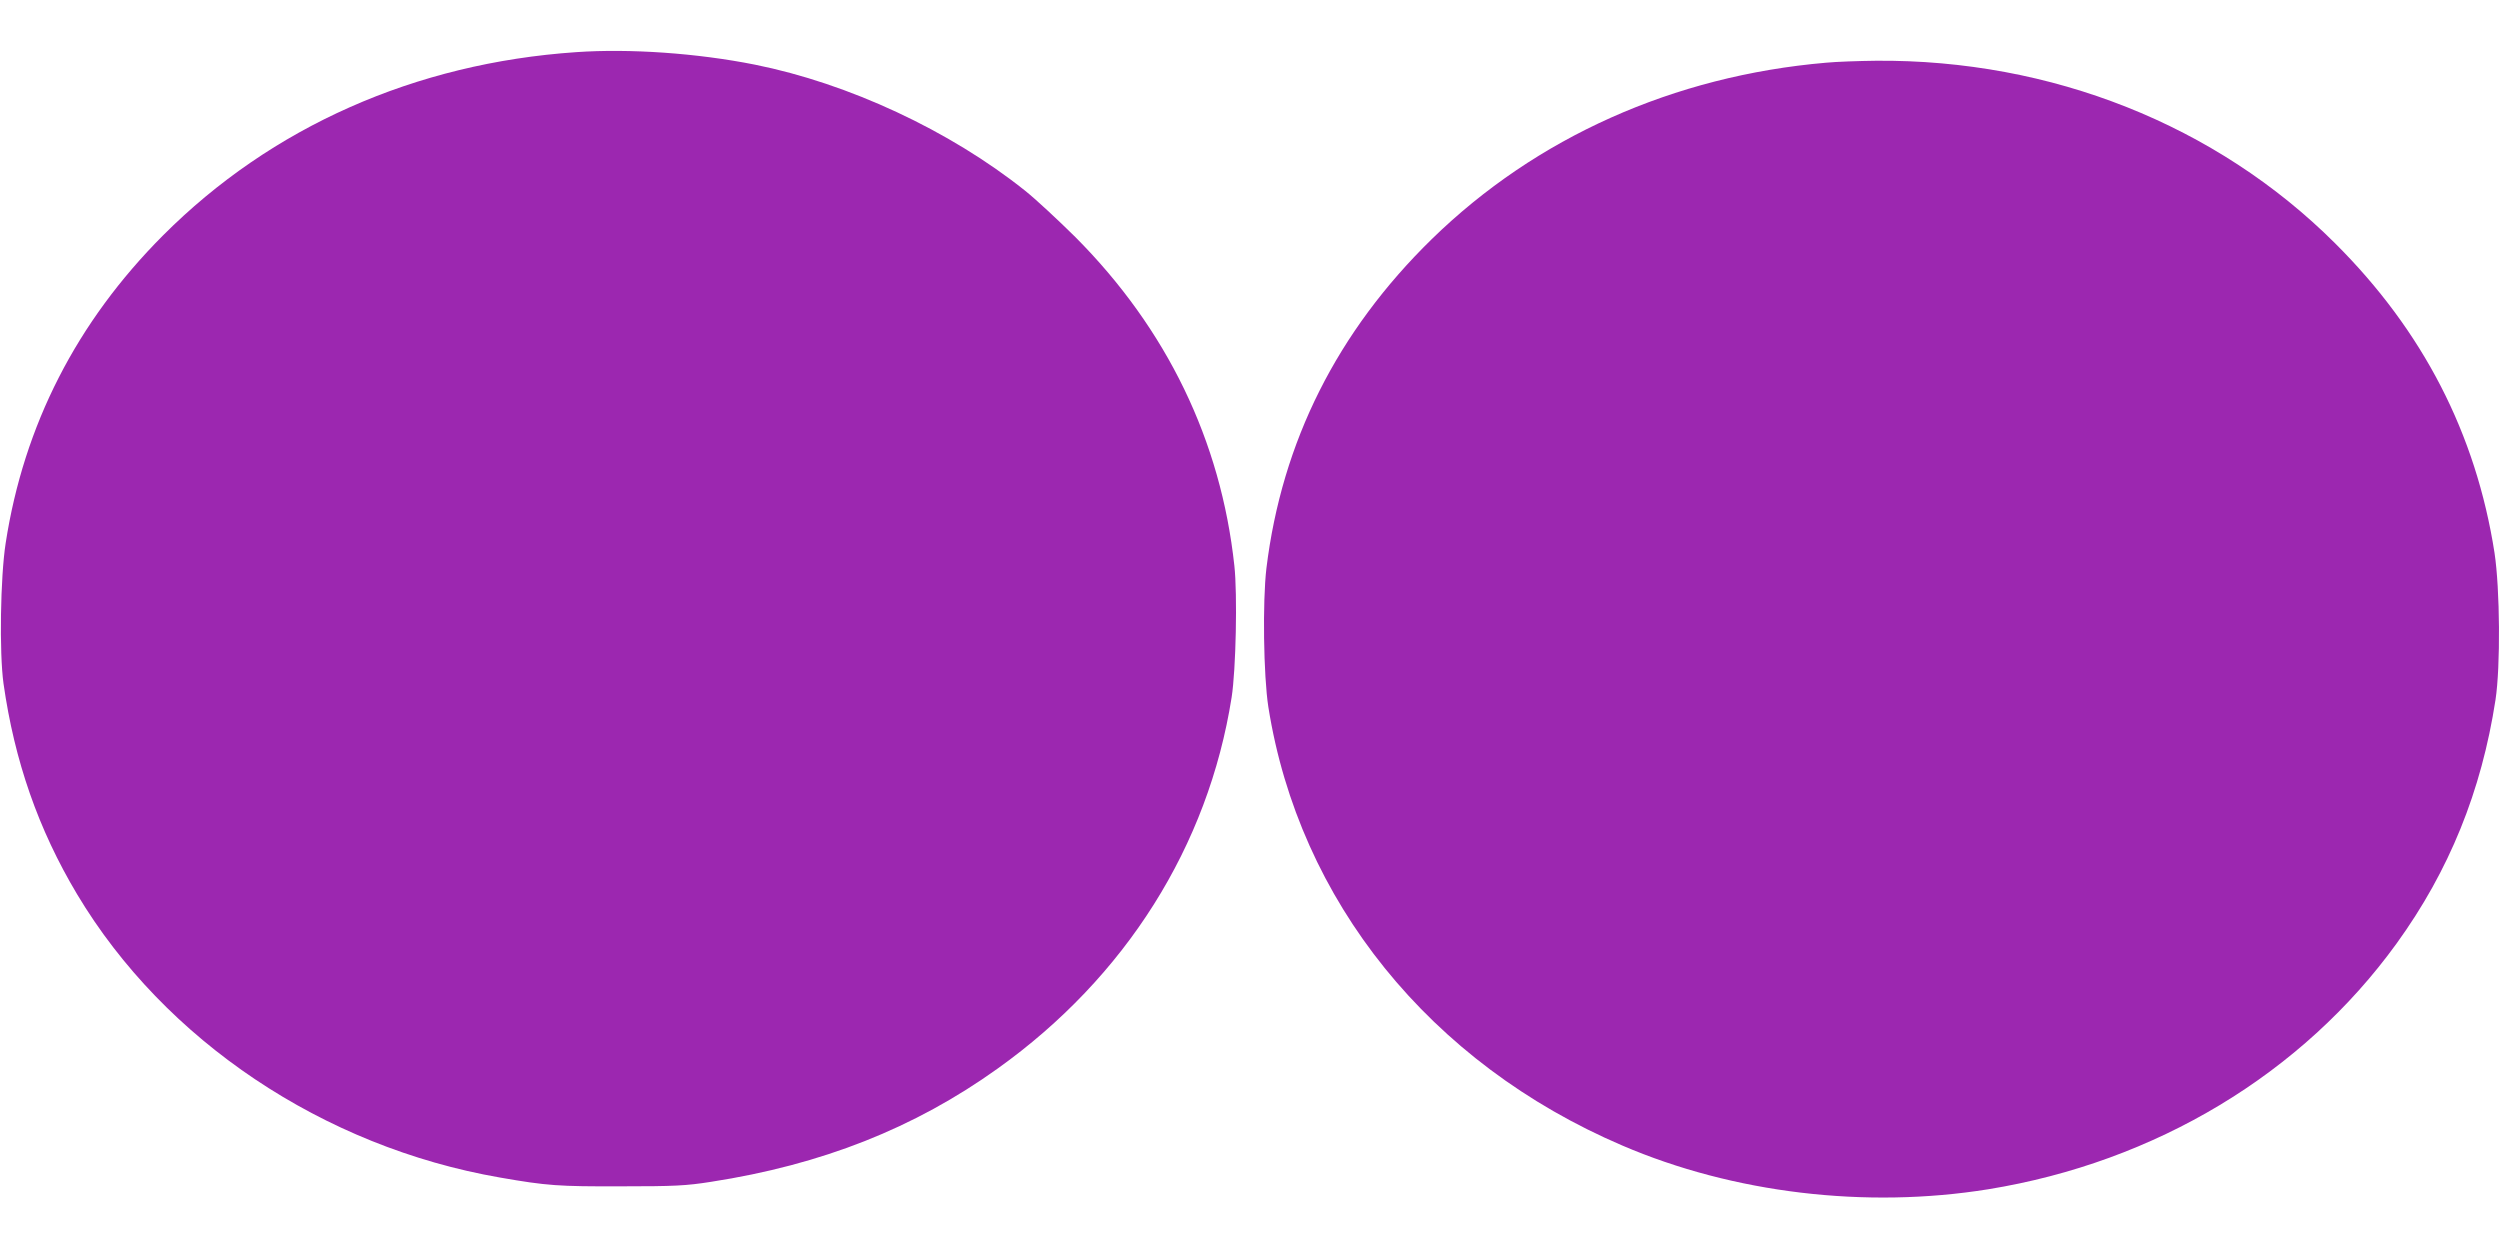 <?xml version="1.0" standalone="no"?>
<!DOCTYPE svg PUBLIC "-//W3C//DTD SVG 20010904//EN"
 "http://www.w3.org/TR/2001/REC-SVG-20010904/DTD/svg10.dtd">
<svg version="1.0" xmlns="http://www.w3.org/2000/svg"
 width="1280pt" height="640pt" viewBox="0 0 1280 640"
 preserveAspectRatio="xMidYMid meet">
<g transform="translate(0,640) scale(0.1,-0.1)"
fill="#9c27b0" stroke="none">
<path d="M2950 6133 c-824 -56 -1561 -383 -2115 -938 -442 -443 -713 -972
-806 -1576 -27 -174 -33 -561 -11 -719 56 -395 178 -746 377 -1079 448 -749
1260 -1293 2165 -1450 241 -42 299 -46 620 -45 275 0 333 3 460 23 569 88
1042 275 1468 580 655 468 1078 1139 1198 1901 22 141 30 526 14 673 -69 641
-346 1213 -814 1683 -89 88 -205 196 -258 238 -386 308 -904 549 -1383 645
-296 59 -641 83 -915 64z"/>
<path d="M9350 6079 c-780 -67 -1485 -382 -2019 -903 -484 -473 -768 -1038
-847 -1686 -20 -170 -15 -549 10 -710 157 -992 828 -1824 1812 -2245 568 -244
1247 -325 1874 -224 856 139 1608 591 2091 1259 269 372 434 779 506 1247 26
172 23 566 -5 752 -95 611 -367 1138 -817 1586 -608 606 -1453 941 -2349 934
-89 -1 -204 -5 -256 -10z"/>
</g>
</svg>
